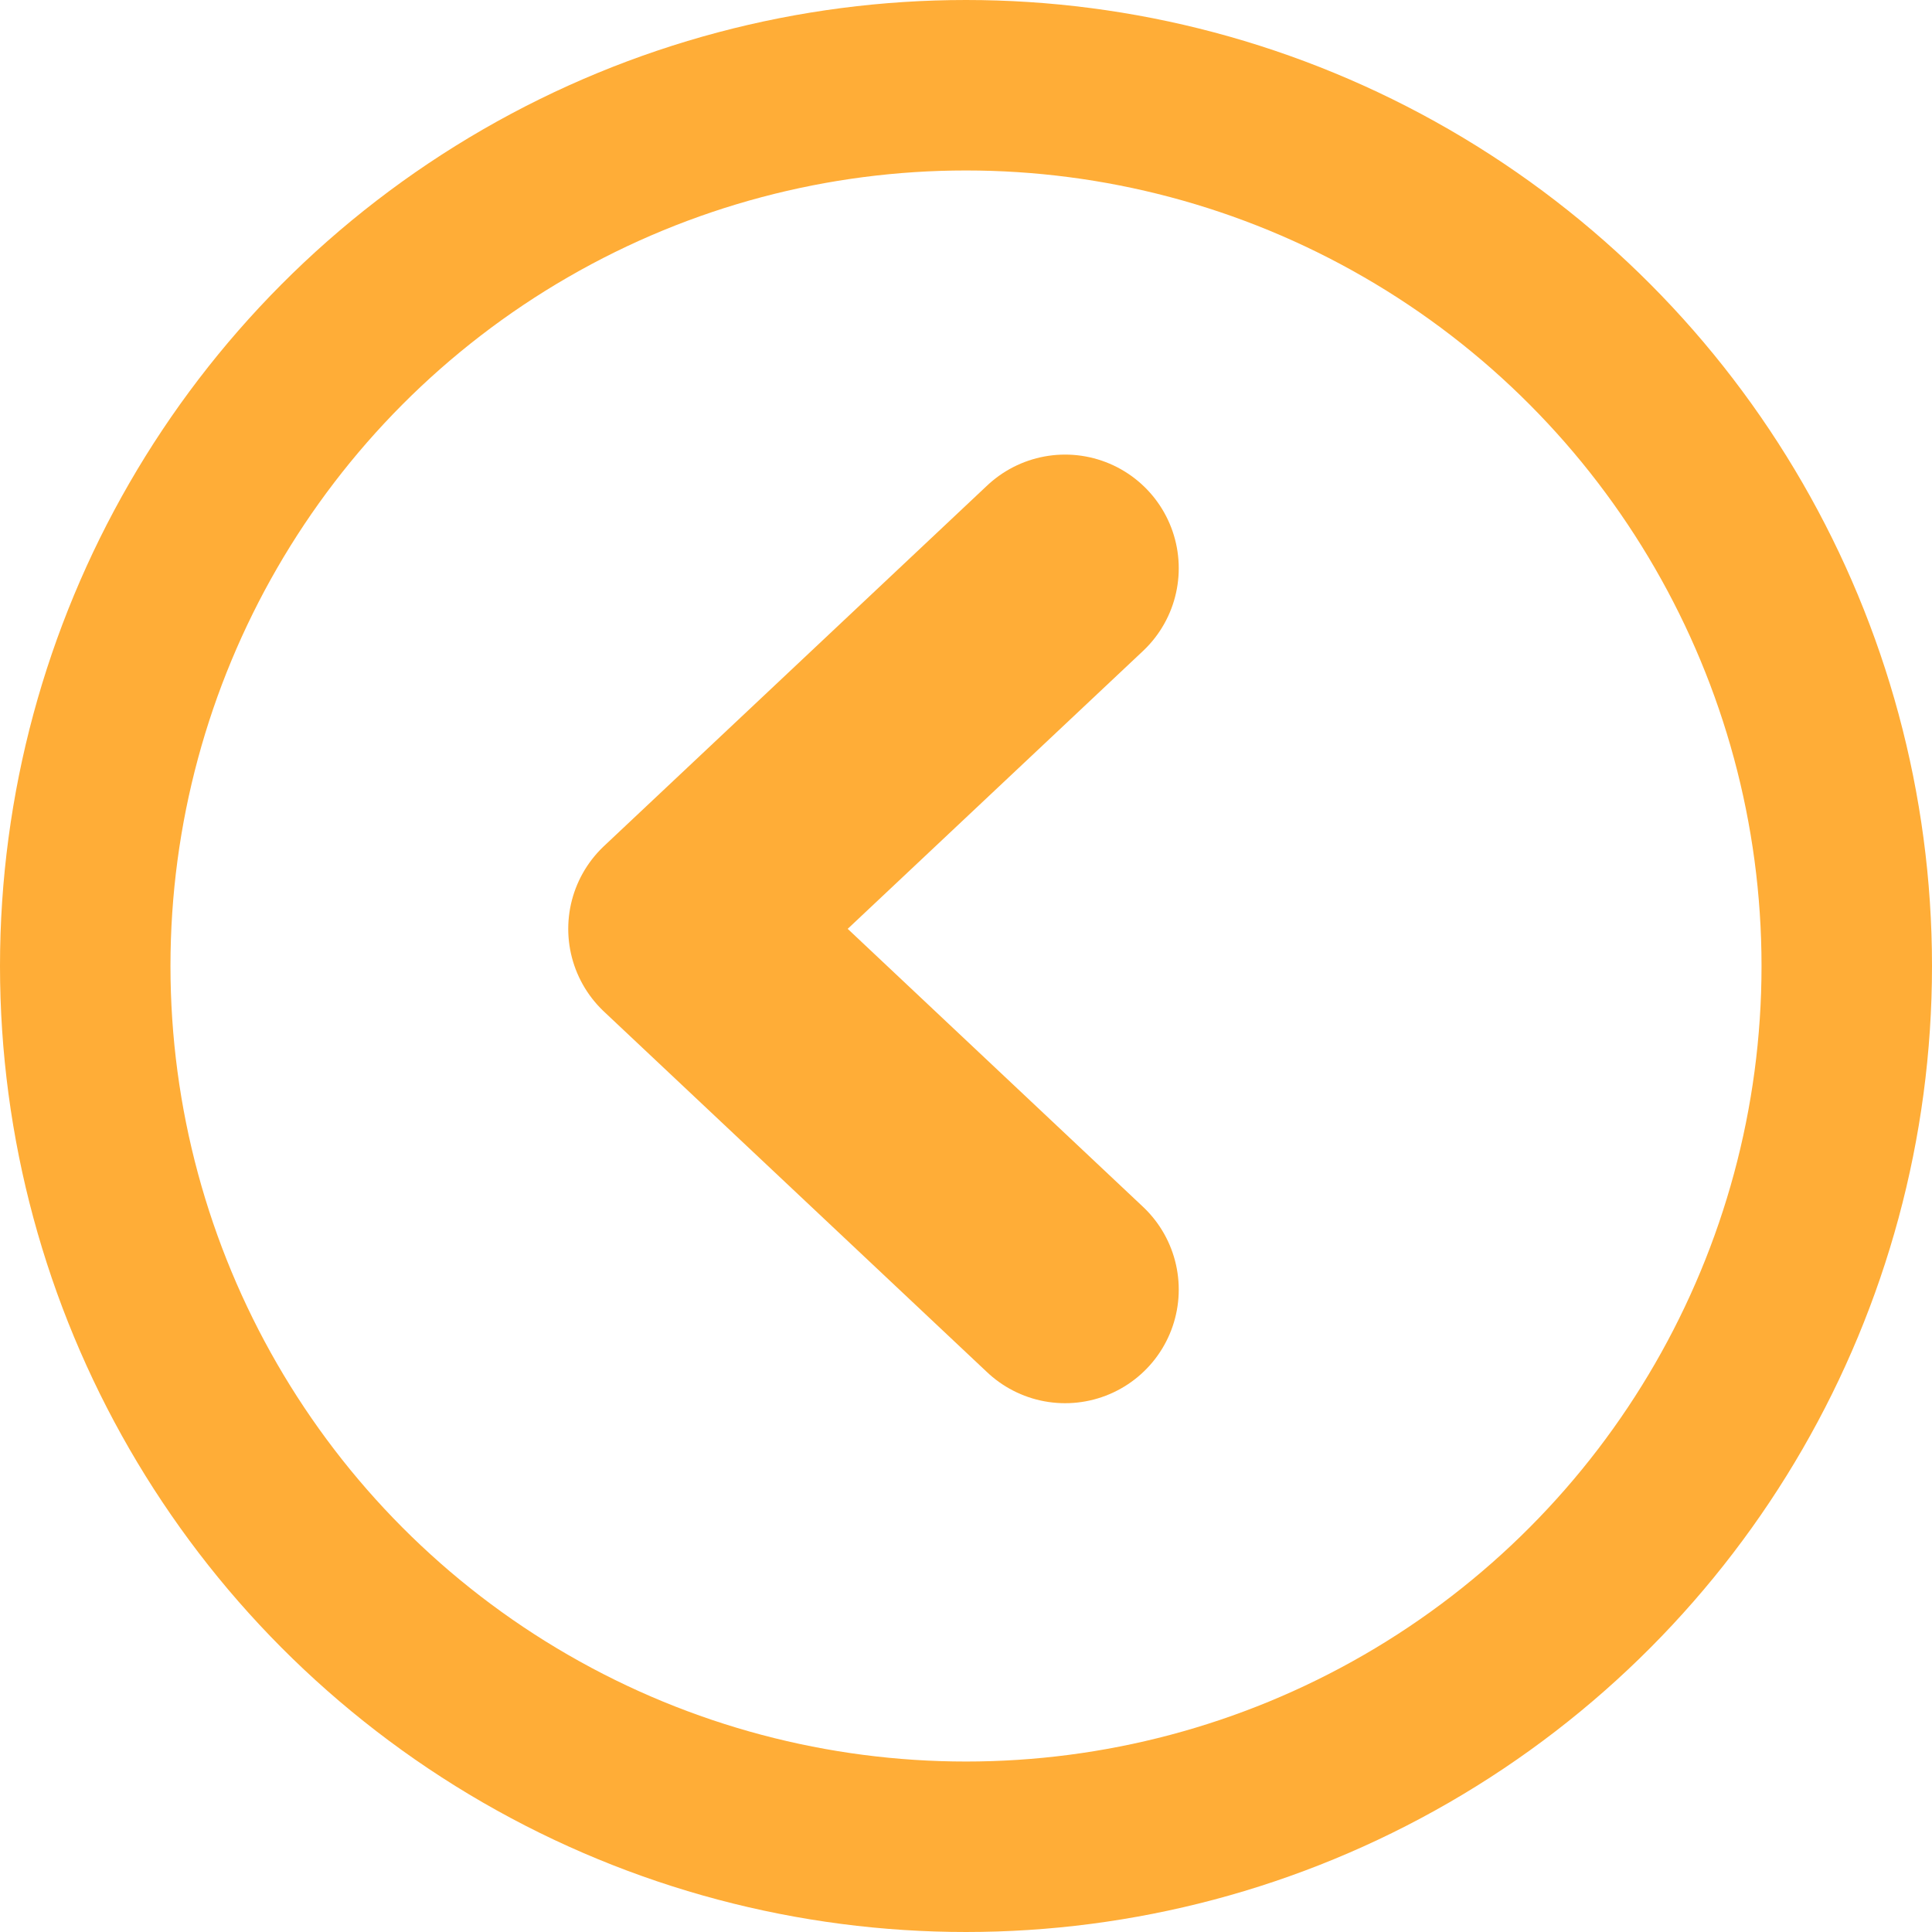 <?xml version="1.0" encoding="UTF-8"?>
<svg width="17px" height="17px" viewBox="0 0 17 17" version="1.1" xmlns="http://www.w3.org/2000/svg" xmlns:xlink="http://www.w3.org/1999/xlink">
    <!-- Generator: Sketch 53.2 (72643) - https://sketchapp.com -->
    <title>Group 6</title>
    <desc>Created with Sketch.</desc>
    <g id="客戶查詢" stroke="none" stroke-width="1" fill="none" fill-rule="evenodd">
        <g id="忘記密碼" transform="translate(-504, -197)" stroke="#FFAD37">
            <g id="Group-2" transform="translate(470, 163)">
                <g id="Group-6" transform="translate(34, 34)">
                    <circle id="Oval" stroke-width="1.5" cx="8.5" cy="8.5" r="7.75"></circle>
                    <polyline id="Path-2" stroke-width="2" stroke-linecap="round" stroke-linejoin="round" transform="translate(7.686, 8.173) scale(-1, 1) translate(-7.686, -8.173) " points="6 5 9.372 8.173 6 11.347"></polyline>
                </g>
            </g>
        </g>
    </g>
</svg>